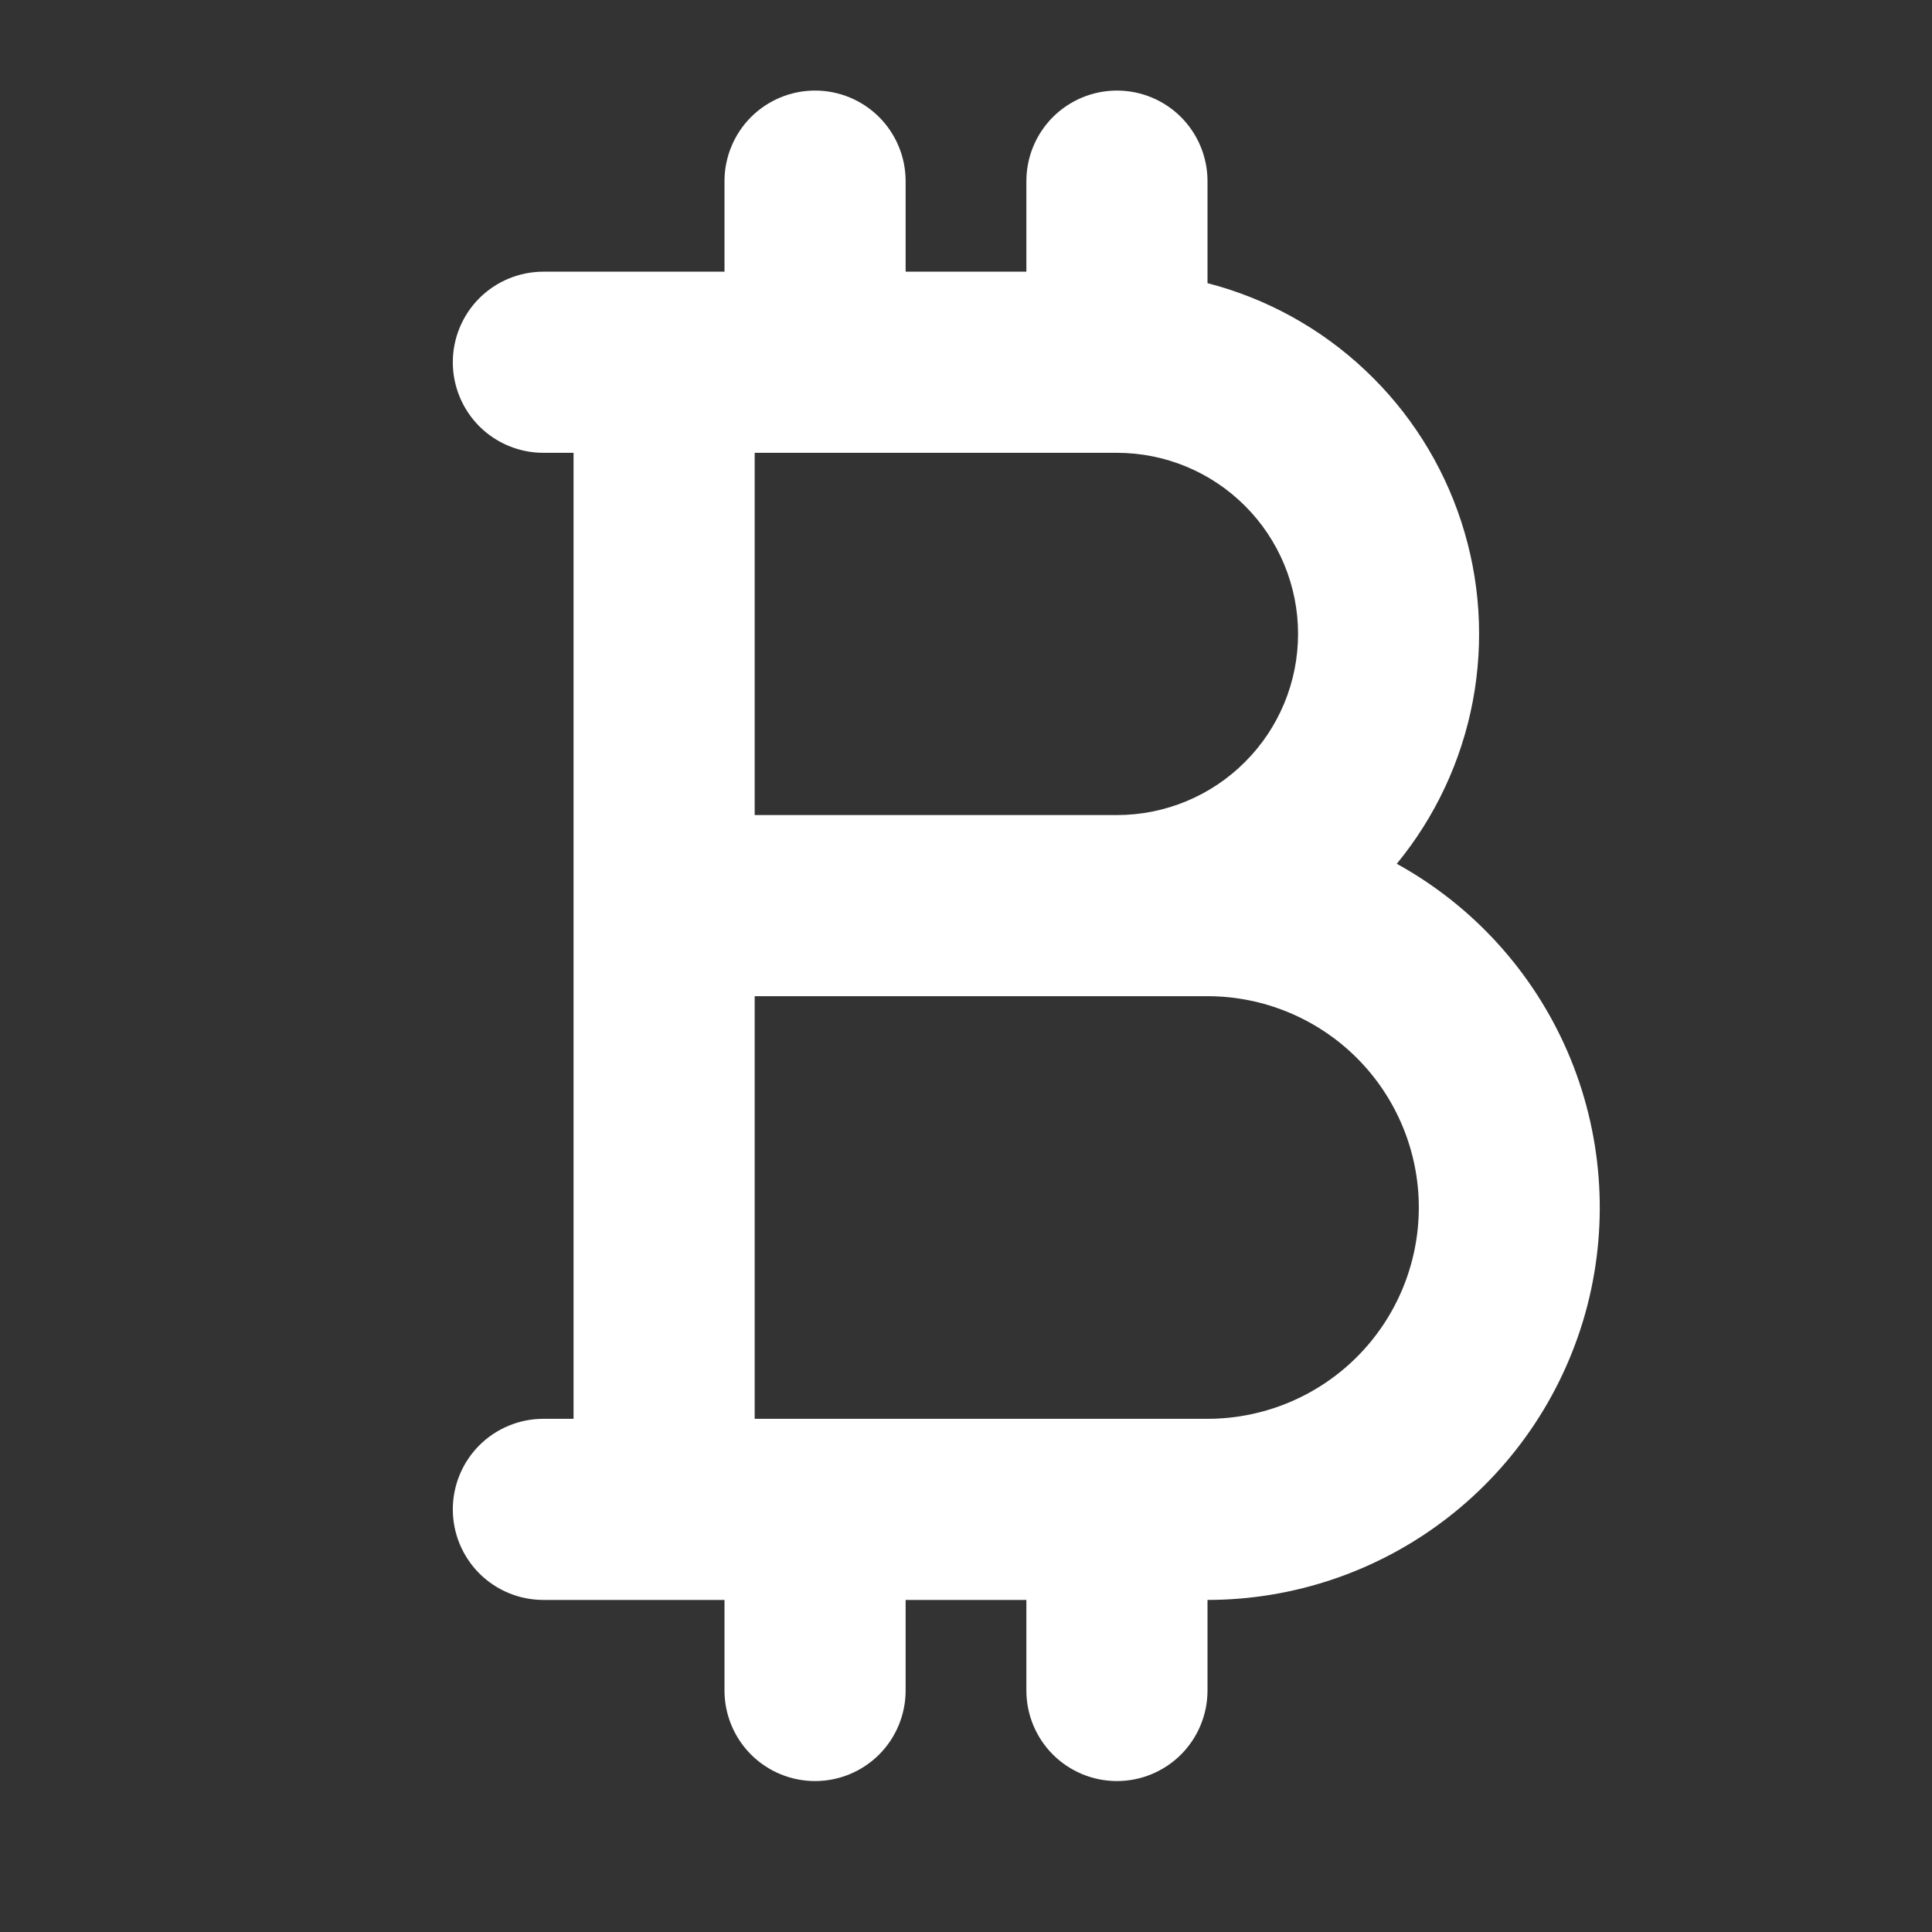 <svg width="32" height="32" viewBox="0 0 32 32" fill="none" xmlns="http://www.w3.org/2000/svg">
<rect x="0" y="0" width="32" height="32" fill="#333333" stroke="none"/>
<path d="M23.135 14.307C23.775 13.528 24.208 12.601 24.395 11.61C24.581 10.62 24.516 9.598 24.203 8.64C23.891 7.681 23.342 6.817 22.607 6.127C21.873 5.436 20.976 4.942 20 4.69V3C20 2.602 19.842 2.221 19.561 1.939C19.279 1.658 18.898 1.5 18.5 1.5C18.102 1.5 17.721 1.658 17.439 1.939C17.158 2.221 17 2.602 17 3V4.5H15V3C15 2.602 14.842 2.221 14.561 1.939C14.279 1.658 13.898 1.5 13.5 1.5C13.102 1.5 12.721 1.658 12.439 1.939C12.158 2.221 12 2.602 12 3V4.5H9C8.602 4.5 8.221 4.658 7.939 4.939C7.658 5.221 7.5 5.602 7.5 6C7.5 6.398 7.658 6.779 7.939 7.061C8.221 7.342 8.602 7.5 9 7.5H9.5V23.5H9C8.602 23.5 8.221 23.658 7.939 23.939C7.658 24.221 7.5 24.602 7.5 25C7.5 25.398 7.658 25.779 7.939 26.061C8.221 26.342 8.602 26.5 9 26.5H12V28C12 28.398 12.158 28.779 12.439 29.061C12.721 29.342 13.102 29.5 13.5 29.5C13.898 29.5 14.279 29.342 14.561 29.061C14.842 28.779 15 28.398 15 28V26.5H17V28C17 28.398 17.158 28.779 17.439 29.061C17.721 29.342 18.102 29.5 18.5 29.5C18.898 29.5 19.279 29.342 19.561 29.061C19.842 28.779 20 28.398 20 28V26.5C21.442 26.499 22.842 26.02 23.981 25.136C25.12 24.252 25.933 23.015 26.293 21.619C26.651 20.222 26.536 18.746 25.965 17.423C25.393 16.099 24.398 15.003 23.135 14.307ZM21.5 10.5C21.5 11.296 21.184 12.059 20.621 12.621C20.059 13.184 19.296 13.5 18.5 13.5H12.5V7.5H18.5C19.296 7.5 20.059 7.816 20.621 8.379C21.184 8.941 21.5 9.704 21.5 10.5ZM20 23.5H12.5V16.5H20C20.928 16.5 21.819 16.869 22.475 17.525C23.131 18.181 23.5 19.072 23.5 20C23.5 20.928 23.131 21.819 22.475 22.475C21.819 23.131 20.928 23.5 20 23.5Z" fill="white"/>
</svg>
